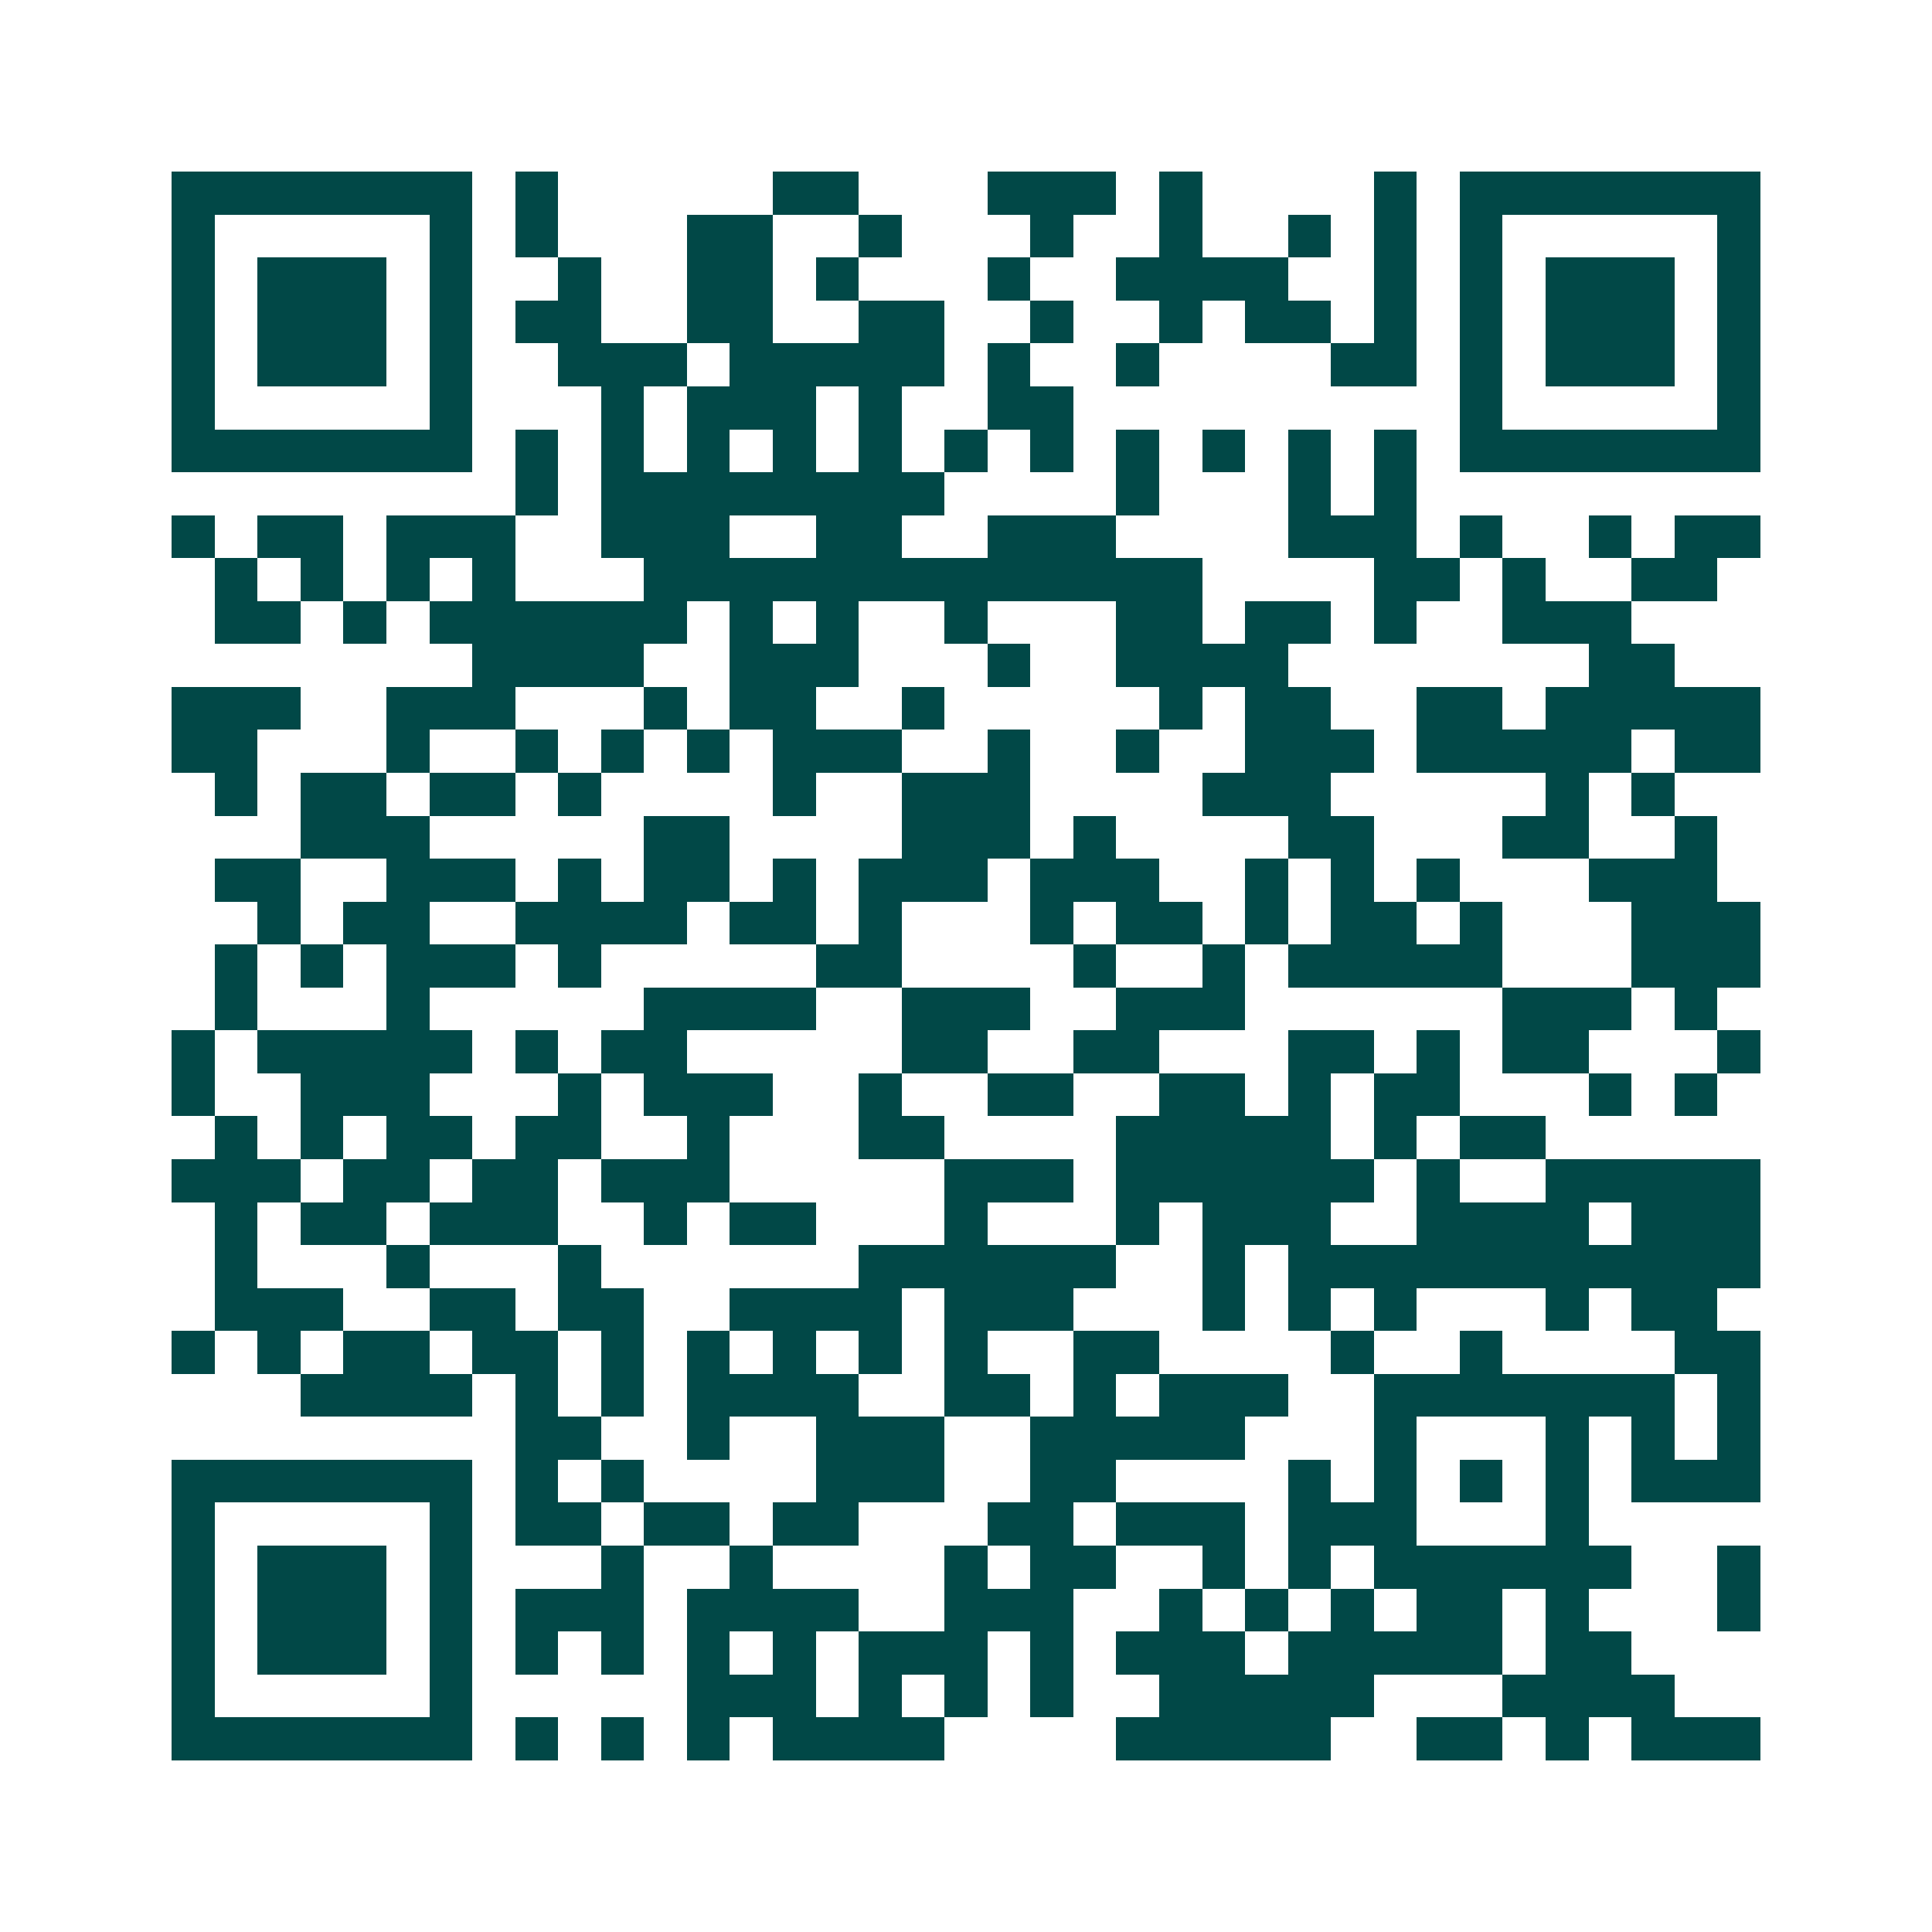 <svg xmlns="http://www.w3.org/2000/svg" width="200" height="200" viewBox="0 0 45 45" shape-rendering="crispEdges"><path fill="#ffffff" d="M0 0h45v45H0z"/><path stroke="#014847" d="M4 4.5h7m1 0h1m5 0h2m3 0h3m1 0h1m4 0h1m1 0h7M4 5.5h1m5 0h1m1 0h1m3 0h2m2 0h1m3 0h1m2 0h1m2 0h1m1 0h1m1 0h1m5 0h1M4 6.5h1m1 0h3m1 0h1m2 0h1m2 0h2m1 0h1m3 0h1m2 0h4m2 0h1m1 0h1m1 0h3m1 0h1M4 7.5h1m1 0h3m1 0h1m1 0h2m2 0h2m2 0h2m2 0h1m2 0h1m1 0h2m1 0h1m1 0h1m1 0h3m1 0h1M4 8.5h1m1 0h3m1 0h1m2 0h3m1 0h5m1 0h1m2 0h1m4 0h2m1 0h1m1 0h3m1 0h1M4 9.5h1m5 0h1m3 0h1m1 0h3m1 0h1m2 0h2m9 0h1m5 0h1M4 10.5h7m1 0h1m1 0h1m1 0h1m1 0h1m1 0h1m1 0h1m1 0h1m1 0h1m1 0h1m1 0h1m1 0h1m1 0h7M12 11.5h1m1 0h8m4 0h1m3 0h1m1 0h1M4 12.5h1m1 0h2m1 0h3m2 0h3m2 0h2m2 0h3m4 0h3m1 0h1m2 0h1m1 0h2M5 13.5h1m1 0h1m1 0h1m1 0h1m3 0h13m4 0h2m1 0h1m2 0h2M5 14.5h2m1 0h1m1 0h6m1 0h1m1 0h1m2 0h1m3 0h2m1 0h2m1 0h1m2 0h3M11 15.5h4m2 0h3m3 0h1m2 0h4m7 0h2M4 16.5h3m2 0h3m3 0h1m1 0h2m2 0h1m5 0h1m1 0h2m2 0h2m1 0h5M4 17.5h2m3 0h1m2 0h1m1 0h1m1 0h1m1 0h3m2 0h1m2 0h1m2 0h3m1 0h5m1 0h2M5 18.5h1m1 0h2m1 0h2m1 0h1m4 0h1m2 0h3m4 0h3m5 0h1m1 0h1M7 19.5h3m5 0h2m4 0h3m1 0h1m4 0h2m3 0h2m2 0h1M5 20.5h2m2 0h3m1 0h1m1 0h2m1 0h1m1 0h3m1 0h3m2 0h1m1 0h1m1 0h1m3 0h3M6 21.5h1m1 0h2m2 0h4m1 0h2m1 0h1m3 0h1m1 0h2m1 0h1m1 0h2m1 0h1m3 0h3M5 22.5h1m1 0h1m1 0h3m1 0h1m5 0h2m4 0h1m2 0h1m1 0h5m3 0h3M5 23.5h1m3 0h1m5 0h4m2 0h3m2 0h3m6 0h3m1 0h1M4 24.5h1m1 0h5m1 0h1m1 0h2m5 0h2m2 0h2m3 0h2m1 0h1m1 0h2m3 0h1M4 25.5h1m2 0h3m3 0h1m1 0h3m2 0h1m2 0h2m2 0h2m1 0h1m1 0h2m3 0h1m1 0h1M5 26.5h1m1 0h1m1 0h2m1 0h2m2 0h1m3 0h2m4 0h5m1 0h1m1 0h2M4 27.5h3m1 0h2m1 0h2m1 0h3m5 0h3m1 0h6m1 0h1m2 0h5M5 28.5h1m1 0h2m1 0h3m2 0h1m1 0h2m3 0h1m3 0h1m1 0h3m2 0h4m1 0h3M5 29.5h1m3 0h1m3 0h1m6 0h6m2 0h1m1 0h11M5 30.5h3m2 0h2m1 0h2m2 0h4m1 0h3m3 0h1m1 0h1m1 0h1m3 0h1m1 0h2M4 31.5h1m1 0h1m1 0h2m1 0h2m1 0h1m1 0h1m1 0h1m1 0h1m1 0h1m2 0h2m4 0h1m2 0h1m4 0h2M7 32.5h4m1 0h1m1 0h1m1 0h4m2 0h2m1 0h1m1 0h3m2 0h7m1 0h1M12 33.5h2m2 0h1m2 0h3m2 0h5m3 0h1m3 0h1m1 0h1m1 0h1M4 34.5h7m1 0h1m1 0h1m4 0h3m2 0h2m4 0h1m1 0h1m1 0h1m1 0h1m1 0h3M4 35.5h1m5 0h1m1 0h2m1 0h2m1 0h2m3 0h2m1 0h3m1 0h3m3 0h1M4 36.5h1m1 0h3m1 0h1m3 0h1m2 0h1m4 0h1m1 0h2m2 0h1m1 0h1m1 0h6m2 0h1M4 37.5h1m1 0h3m1 0h1m1 0h3m1 0h4m2 0h3m2 0h1m1 0h1m1 0h1m1 0h2m1 0h1m3 0h1M4 38.5h1m1 0h3m1 0h1m1 0h1m1 0h1m1 0h1m1 0h1m1 0h3m1 0h1m1 0h3m1 0h5m1 0h2M4 39.5h1m5 0h1m5 0h3m1 0h1m1 0h1m1 0h1m2 0h5m3 0h4M4 40.5h7m1 0h1m1 0h1m1 0h1m1 0h4m4 0h5m2 0h2m1 0h1m1 0h3"/></svg>
